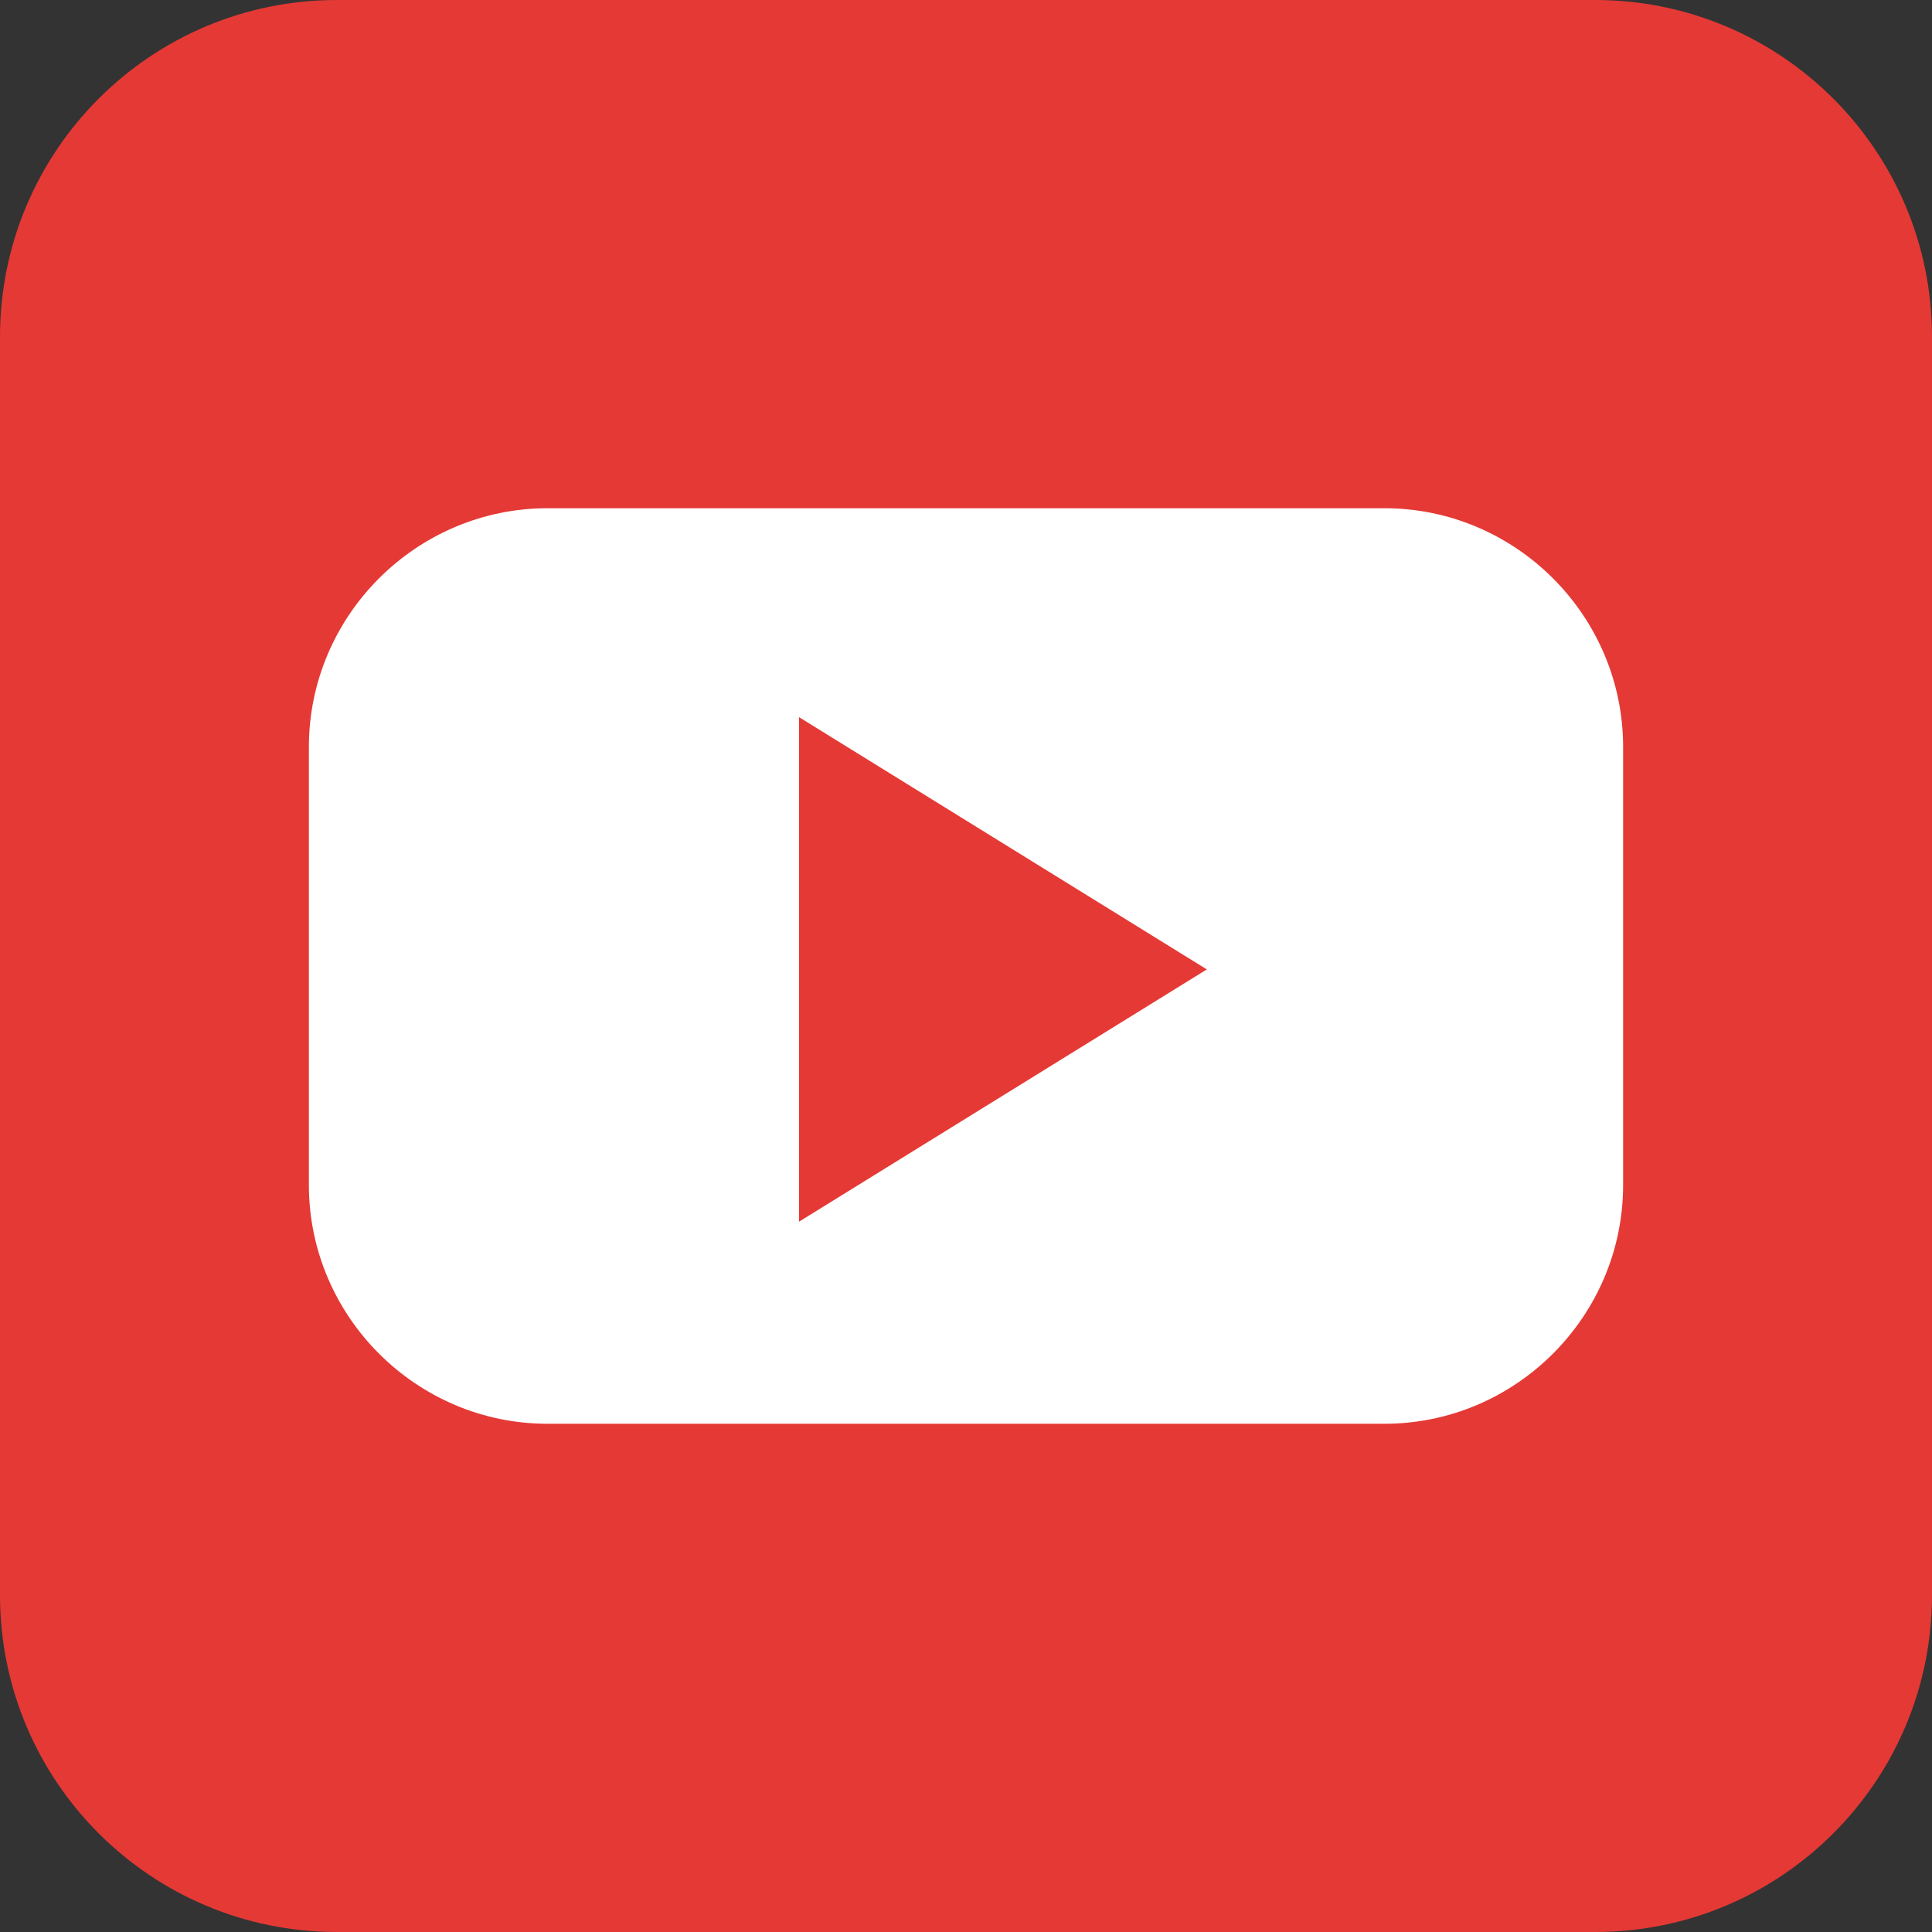 <?xml version="1.0" encoding="utf-8"?>
<!-- Generator: Adobe Illustrator 16.0.0, SVG Export Plug-In . SVG Version: 6.00 Build 0)  -->
<!DOCTYPE svg PUBLIC "-//W3C//DTD SVG 1.1//EN" "http://www.w3.org/Graphics/SVG/1.1/DTD/svg11.dtd">
<svg version="1.1" id="Isolation_Mode" xmlns="http://www.w3.org/2000/svg" xmlns:xlink="http://www.w3.org/1999/xlink" x="0px"
	 y="0px" width="340.518px" height="340.518px" viewBox="0 0 340.518 340.518" enable-background="new 0 0 340.518 340.518"
	 xml:space="preserve">
<rect x="0" y="0" width="340.518" height="340.518" fill="#333333" stroke="none"/>
<g>
	<path fill="#E53935" d="M281.148,340.518H59.369C26.58,340.518,0,313.938,0,281.149V59.369C0,26.581,26.58,0,59.369,0h221.779
		c32.789,0,59.369,26.581,59.369,59.369v221.78C340.518,313.938,313.938,340.518,281.148,340.518z"/>
	<path fill="#FFFFFF" d="M243.999,89.575H96.519c-23.144,0-42.078,18.935-42.078,42.078v77.212
		c0,23.143,18.935,42.078,42.078,42.078h147.48c23.144,0,42.078-18.935,42.078-42.078v-77.212
		C286.077,108.51,267.143,89.575,243.999,89.575z M176.769,193.092l-35.938,22.231v-44.462v-44.462l35.938,22.231l35.937,22.231
		L176.769,193.092z"/>
</g>
</svg>
